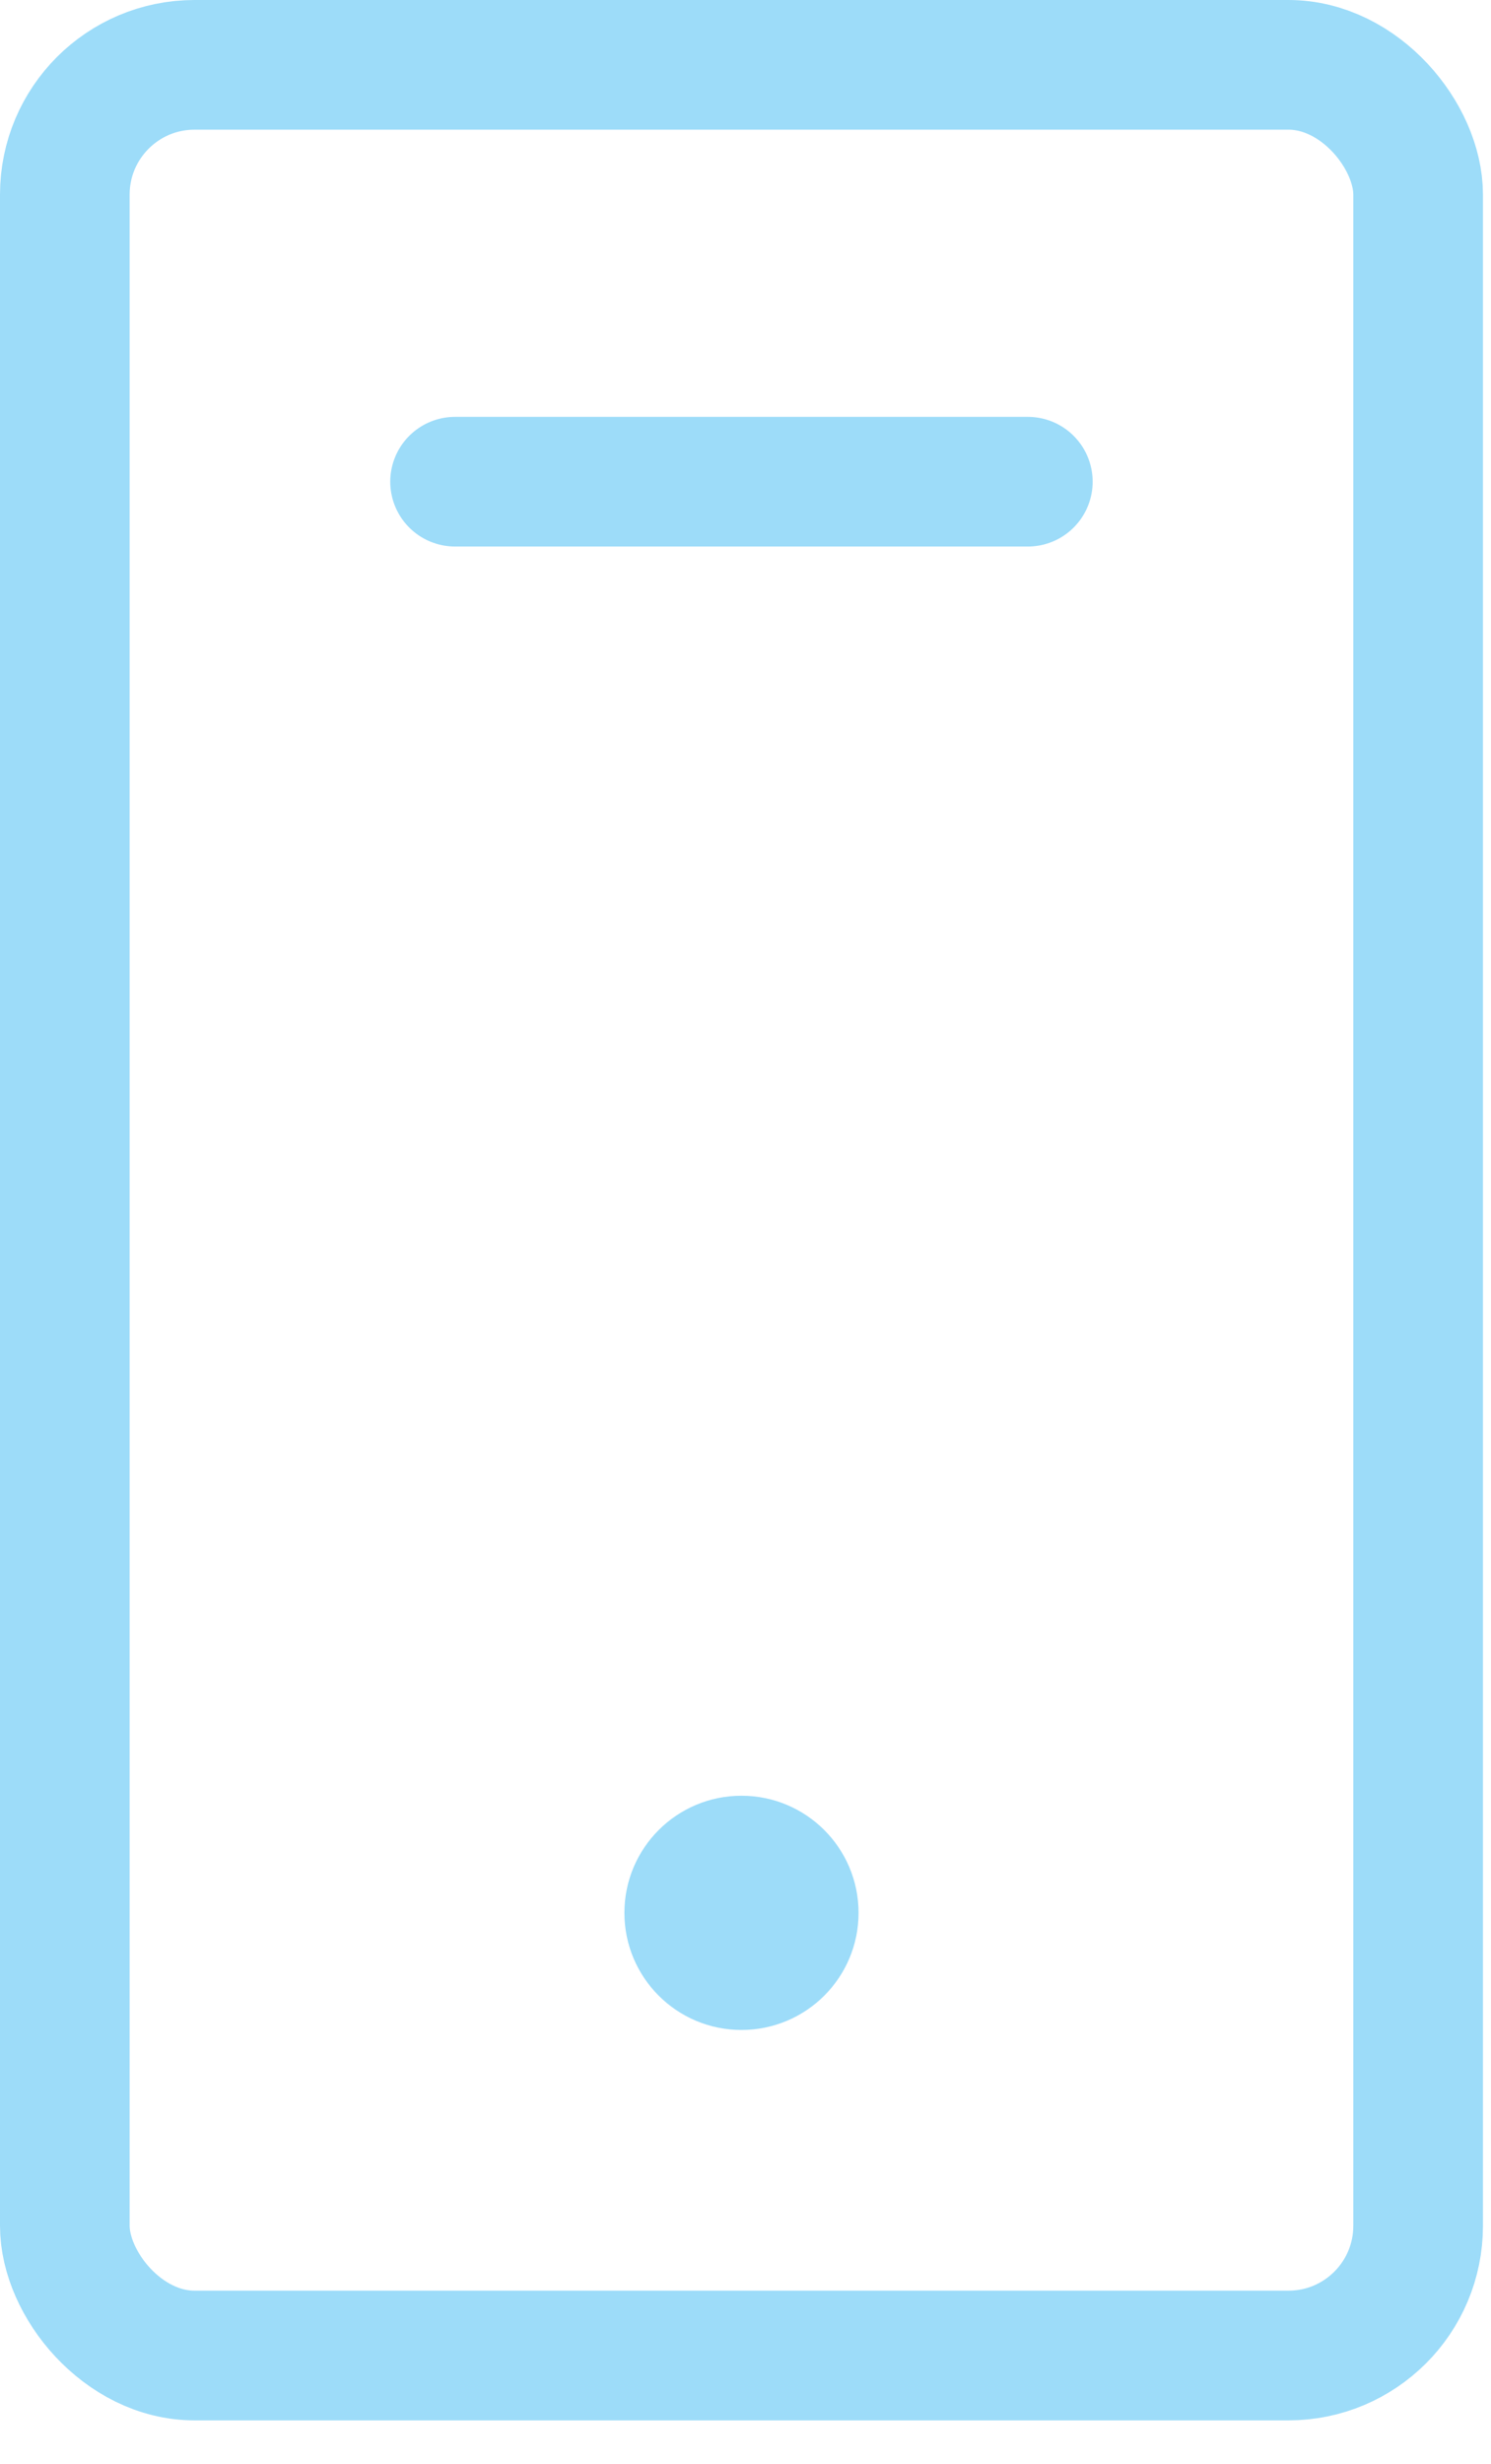 <svg width="23" height="38" viewBox="0 0 23 38" fill="none" xmlns="http://www.w3.org/2000/svg">
<rect x="1" y="1" width="20.876" height="35.323" rx="2" stroke="#9DDCF9" stroke-width="2"/>
<line x1="7.02" y1="7.428" x2="15.855" y2="7.428" stroke="#9DDCF9" stroke-width="2" stroke-linecap="round"/>
<circle cx="11.438" cy="29.497" r="1.806" fill="#9DDCF9"/>
</svg>
